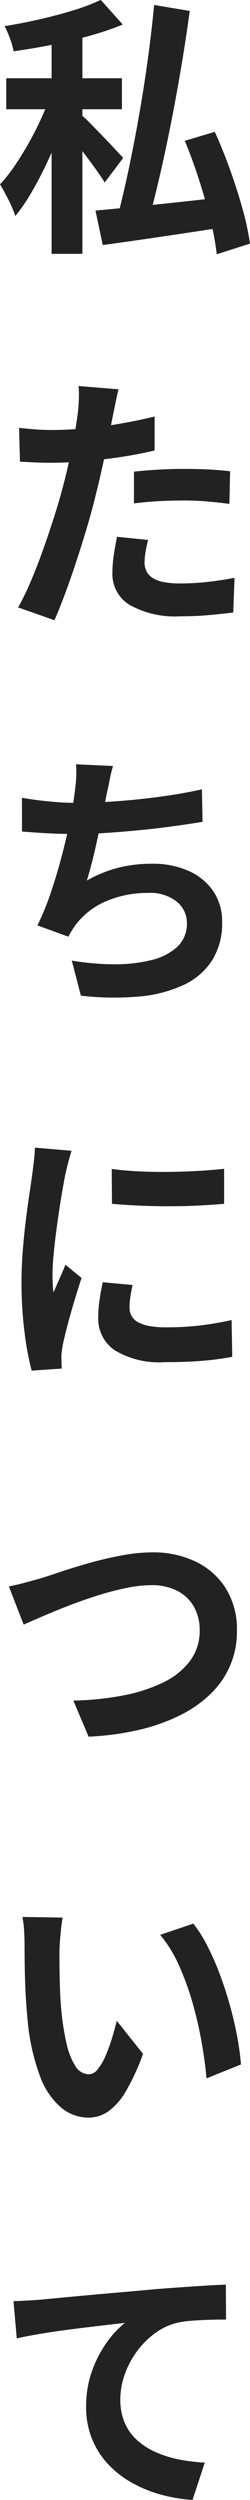 <svg xmlns="http://www.w3.org/2000/svg" width="24" height="240" viewBox="0 0 24 240">
  <path id="mv-lower-ttl" d="M5.469-19.525H8.427v21.9H5.469ZM1.115-14.482H12.221v2.976H1.115Zm4.377,1.267,1.845.912Q6.9-10.908,6.315-9.389T5.03-6.378q-.7,1.492-1.468,2.816A17.307,17.307,0,0,1,1.987-1.255a10.668,10.668,0,0,0-.664-1.566Q.876-3.7.516-4.3A14.506,14.506,0,0,0,1.988-6.169q.728-1.086,1.4-2.3T4.6-10.909Q5.138-12.132,5.492-13.215ZM10.19-22l2.111,2.36a28.405,28.405,0,0,1-3.251,1.1q-1.774.49-3.625.858t-3.607.609A6.8,6.8,0,0,0,1.473-18.3a9.305,9.305,0,0,0-.518-1.186q1.672-.267,3.368-.655T7.552-21A21.227,21.227,0,0,0,10.19-22ZM8.279-11a10.264,10.264,0,0,1,.873.817q.567.577,1.227,1.261t1.195,1.261q.535.577.771.823L10.566-4.472q-.32-.528-.81-1.215T8.712-7.109q-.554-.735-1.082-1.4T6.726-9.6Zm7.028-10.519,3.423.575q-.353,2.633-.823,5.42T16.9-10.008q-.542,2.727-1.118,5.2T14.64-.336l-2.9-.621Q12.284-3,12.822-5.526t1.02-5.268q.483-2.74.861-5.485T15.307-21.516ZM9.68-1.78q1.53-.136,3.593-.348t4.391-.462q2.328-.251,4.632-.517l.078,2.873q-2.1.322-4.236.644t-4.113.608q-1.978.286-3.642.509Zm8.575-6.7,2.882-.857q.774,1.705,1.47,3.651T23.812-1.9a24.96,24.96,0,0,1,.7,3.294L21.324,2.415a25.262,25.262,0,0,0-.607-3.29q-.458-1.872-1.095-3.858T18.255-8.485ZM11.895,15.377q-.139.537-.289,1.29t-.238,1.174q-.176.89-.431,2.172t-.57,2.706q-.315,1.424-.646,2.743-.326,1.368-.8,2.982T7.905,31.71q-.536,1.654-1.092,3.158T5.741,37.547L2.257,36.317A25.086,25.086,0,0,0,3.43,33.905q.616-1.429,1.2-3.072t1.1-3.265q.513-1.622.864-2.985.245-.928.464-1.9t.4-1.88q.184-.911.315-1.709t.206-1.383q.089-.731.107-1.458a10.179,10.179,0,0,0-.027-1.189ZM5.5,19.283q1.541,0,3.192-.154t3.341-.448q1.69-.294,3.326-.691v3.257q-1.555.38-3.31.641t-3.46.4q-1.7.144-3.12.144-.9,0-1.636-.036l-1.4-.068L2.346,19.08q.978.1,1.686.154T5.5,19.283Zm7.876,4q1.065-.119,2.337-.192t2.49-.073q1.07,0,2.185.049t2.22.18l-.07,3.135q-.939-.13-2.048-.229t-2.266-.1q-1.288,0-2.475.065t-2.374.216ZM14.73,29.84q-.136.548-.237,1.138a6.239,6.239,0,0,0-.1,1.027,1.9,1.9,0,0,0,.166.8,1.633,1.633,0,0,0,.543.638,2.816,2.816,0,0,0,1.048.424,7.922,7.922,0,0,0,1.68.149,23.657,23.657,0,0,0,2.557-.141q1.295-.141,2.644-.4l-.123,3.329q-1.056.136-2.326.251t-2.777.115a8.876,8.876,0,0,1-4.831-1.087,3.444,3.444,0,0,1-1.668-3.052,11.687,11.687,0,0,1,.144-1.818q.144-.913.3-1.678Zm-3.366,21.7q-.2.685-.325,1.354t-.275,1.3q-.12.626-.279,1.436t-.353,1.709q-.195.9-.4,1.822t-.429,1.784q-.225.862-.448,1.592A12.34,12.34,0,0,1,11.9,61.3a13.042,13.042,0,0,1,3.187-.378,8.42,8.42,0,0,1,3.549.695,5.589,5.589,0,0,1,2.357,1.948,5.123,5.123,0,0,1,.848,2.941,6.718,6.718,0,0,1-.967,3.7,6.525,6.525,0,0,1-2.762,2.37,12.721,12.721,0,0,1-4.286,1.1,27.559,27.559,0,0,1-5.546-.088l-.874-3.368a24.977,24.977,0,0,0,4.039.357A14.5,14.5,0,0,0,15,70.185a5.584,5.584,0,0,0,2.518-1.268,3.03,3.03,0,0,0,.939-2.325,2.614,2.614,0,0,0-.954-2.014,4.068,4.068,0,0,0-2.788-.85,9.98,9.98,0,0,0-3.993.786,7.149,7.149,0,0,0-2.947,2.281q-.192.272-.354.532t-.343.6L4.108,66.844a25.581,25.581,0,0,0,1.309-3.218q.6-1.792,1.073-3.617T7.269,56.6q.308-1.58.428-2.589.109-.831.137-1.411a10.393,10.393,0,0,0-.017-1.222ZM2.622,54.593q1.208.212,2.612.35t2.581.138q1.2,0,2.65-.078t3.046-.235q1.6-.157,3.225-.4t3.165-.587L19.96,56.9q-1.2.2-2.72.411t-3.173.376q-1.654.164-3.26.273t-2.967.109Q6.4,58.071,5.079,58T2.628,57.83Zm8.62,35.629q1.157.162,2.6.233t2.938.051q1.5-.02,2.87-.1t2.382-.2v3.365q-1.146.1-2.528.17t-2.831.065q-1.449,0-2.844-.065t-2.565-.17Zm2,11.142q-.142.655-.215,1.162a7.188,7.188,0,0,0-.074,1.035,1.592,1.592,0,0,0,.2.783,1.549,1.549,0,0,0,.611.59,3.567,3.567,0,0,0,1.081.366,8.717,8.717,0,0,0,1.624.129,27.87,27.87,0,0,0,3.166-.17,30.84,30.84,0,0,0,3.114-.529l.064,3.528a25.713,25.713,0,0,1-2.774.377q-1.567.136-3.7.136a8.233,8.233,0,0,1-4.814-1.143,3.665,3.665,0,0,1-1.579-3.139,11.879,11.879,0,0,1,.11-1.584q.11-.818.325-1.807ZM7.389,88.481q-.089.258-.218.726t-.237.918q-.109.45-.159.685-.1.532-.256,1.411T6.2,94.181q-.163,1.083-.308,2.209t-.24,2.163q-.095,1.036-.095,1.825,0,.373.019.835a8.509,8.509,0,0,0,.077.862q.192-.446.388-.891t.392-.895q.2-.45.363-.872l1.549,1.273Q7.99,101.772,7.624,103t-.65,2.312q-.284,1.088-.424,1.778-.05.281-.1.653a3.992,3.992,0,0,0-.042.571q.005.2.011.5t.031.573l-2.893.2a26.983,26.983,0,0,1-.676-3.6,37.518,37.518,0,0,1-.3-4.917q0-1.47.119-2.978t.292-2.912q.174-1.4.345-2.549t.277-1.9q.07-.548.154-1.24t.1-1.313ZM1.367,130.3q.7-.13,1.553-.361t1.544-.425q.721-.226,1.958-.642t2.74-.839q1.5-.423,3.069-.713a16.19,16.19,0,0,1,2.939-.29,9.365,9.365,0,0,1,4.1.876,6.983,6.983,0,0,1,2.907,2.554,7.418,7.418,0,0,1,1.082,4.1,8.207,8.207,0,0,1-2.469,6,11.481,11.481,0,0,1-2.946,2.091,17.92,17.92,0,0,1-3.957,1.413,26.587,26.587,0,0,1-4.868.662l-1.46-3.466a28.189,28.189,0,0,0,4.756-.487,15.345,15.345,0,0,0,3.853-1.245,7,7,0,0,0,2.586-2.069,4.822,4.822,0,0,0,.932-2.959,4.546,4.546,0,0,0-.529-2.2,3.828,3.828,0,0,0-1.57-1.546,5.242,5.242,0,0,0-2.55-.571,12.1,12.1,0,0,0-2.432.275,27.158,27.158,0,0,0-2.724.717q-1.391.442-2.719.954t-2.455,1q-1.127.486-1.92.84Zm5.16,31.792q-.084.462-.148,1.063t-.106,1.173q-.042.572-.048.946-.005.844.007,1.765t.043,1.864q.031.943.111,1.9a25.369,25.369,0,0,0,.5,3.3,6.87,6.87,0,0,0,.858,2.234,1.55,1.55,0,0,0,1.318.8,1.119,1.119,0,0,0,.846-.5,5.572,5.572,0,0,0,.75-1.291,14.954,14.954,0,0,0,.614-1.687q.267-.893.451-1.66l2.524,3.174a20.954,20.954,0,0,1-1.656,3.606,6.126,6.126,0,0,1-1.7,1.933A3.336,3.336,0,0,1,9,181.3a4.135,4.135,0,0,1-2.575-.932,7.176,7.176,0,0,1-2.065-3.039,20.607,20.607,0,0,1-1.211-5.593q-.12-1.212-.183-2.54t-.078-2.531q-.015-1.2-.015-1.989,0-.548-.042-1.3a9.629,9.629,0,0,0-.162-1.345Zm12.549.576a13.339,13.339,0,0,1,1.36,2.169,25.477,25.477,0,0,1,1.2,2.747q.548,1.471.968,2.995t.687,2.971a25.586,25.586,0,0,1,.358,2.643l-3.309,1.337q-.136-1.591-.469-3.47A37.632,37.632,0,0,0,19,170.273a26.473,26.473,0,0,0-1.312-3.607,12.321,12.321,0,0,0-1.794-2.915ZM1.811,198.916q.741-.026,1.423-.065t1.038-.065q.779-.073,1.916-.183t2.549-.239q1.411-.129,3.018-.268t3.337-.3q1.3-.11,2.6-.2t2.465-.164q1.165-.073,2.04-.1l.02,3.353q-.674-.006-1.553.02t-1.747.09a8.936,8.936,0,0,0-1.548.237,6.064,6.064,0,0,0-2.095,1.054,8.128,8.128,0,0,0-1.689,1.757,8.5,8.5,0,0,0-1.117,2.176,7.158,7.158,0,0,0-.4,2.332,5.566,5.566,0,0,0,.43,2.262,4.824,4.824,0,0,0,1.2,1.667,6.752,6.752,0,0,0,1.795,1.144,10.583,10.583,0,0,0,2.216.691,17.128,17.128,0,0,0,2.467.3L19,218a14.885,14.885,0,0,1-3.07-.521,12.511,12.511,0,0,1-2.791-1.152,9.3,9.3,0,0,1-2.272-1.79,7.909,7.909,0,0,1-1.529-2.424,8.114,8.114,0,0,1-.553-3.066,10,10,0,0,1,.577-3.463,11.112,11.112,0,0,1,1.438-2.754A9.047,9.047,0,0,1,12.51,201q-.707.084-1.7.2t-2.135.252q-1.147.139-2.32.3t-2.266.352q-1.093.19-1.963.387Z" transform="translate(-0.516 21.995)" fill="#222"/>
</svg>
